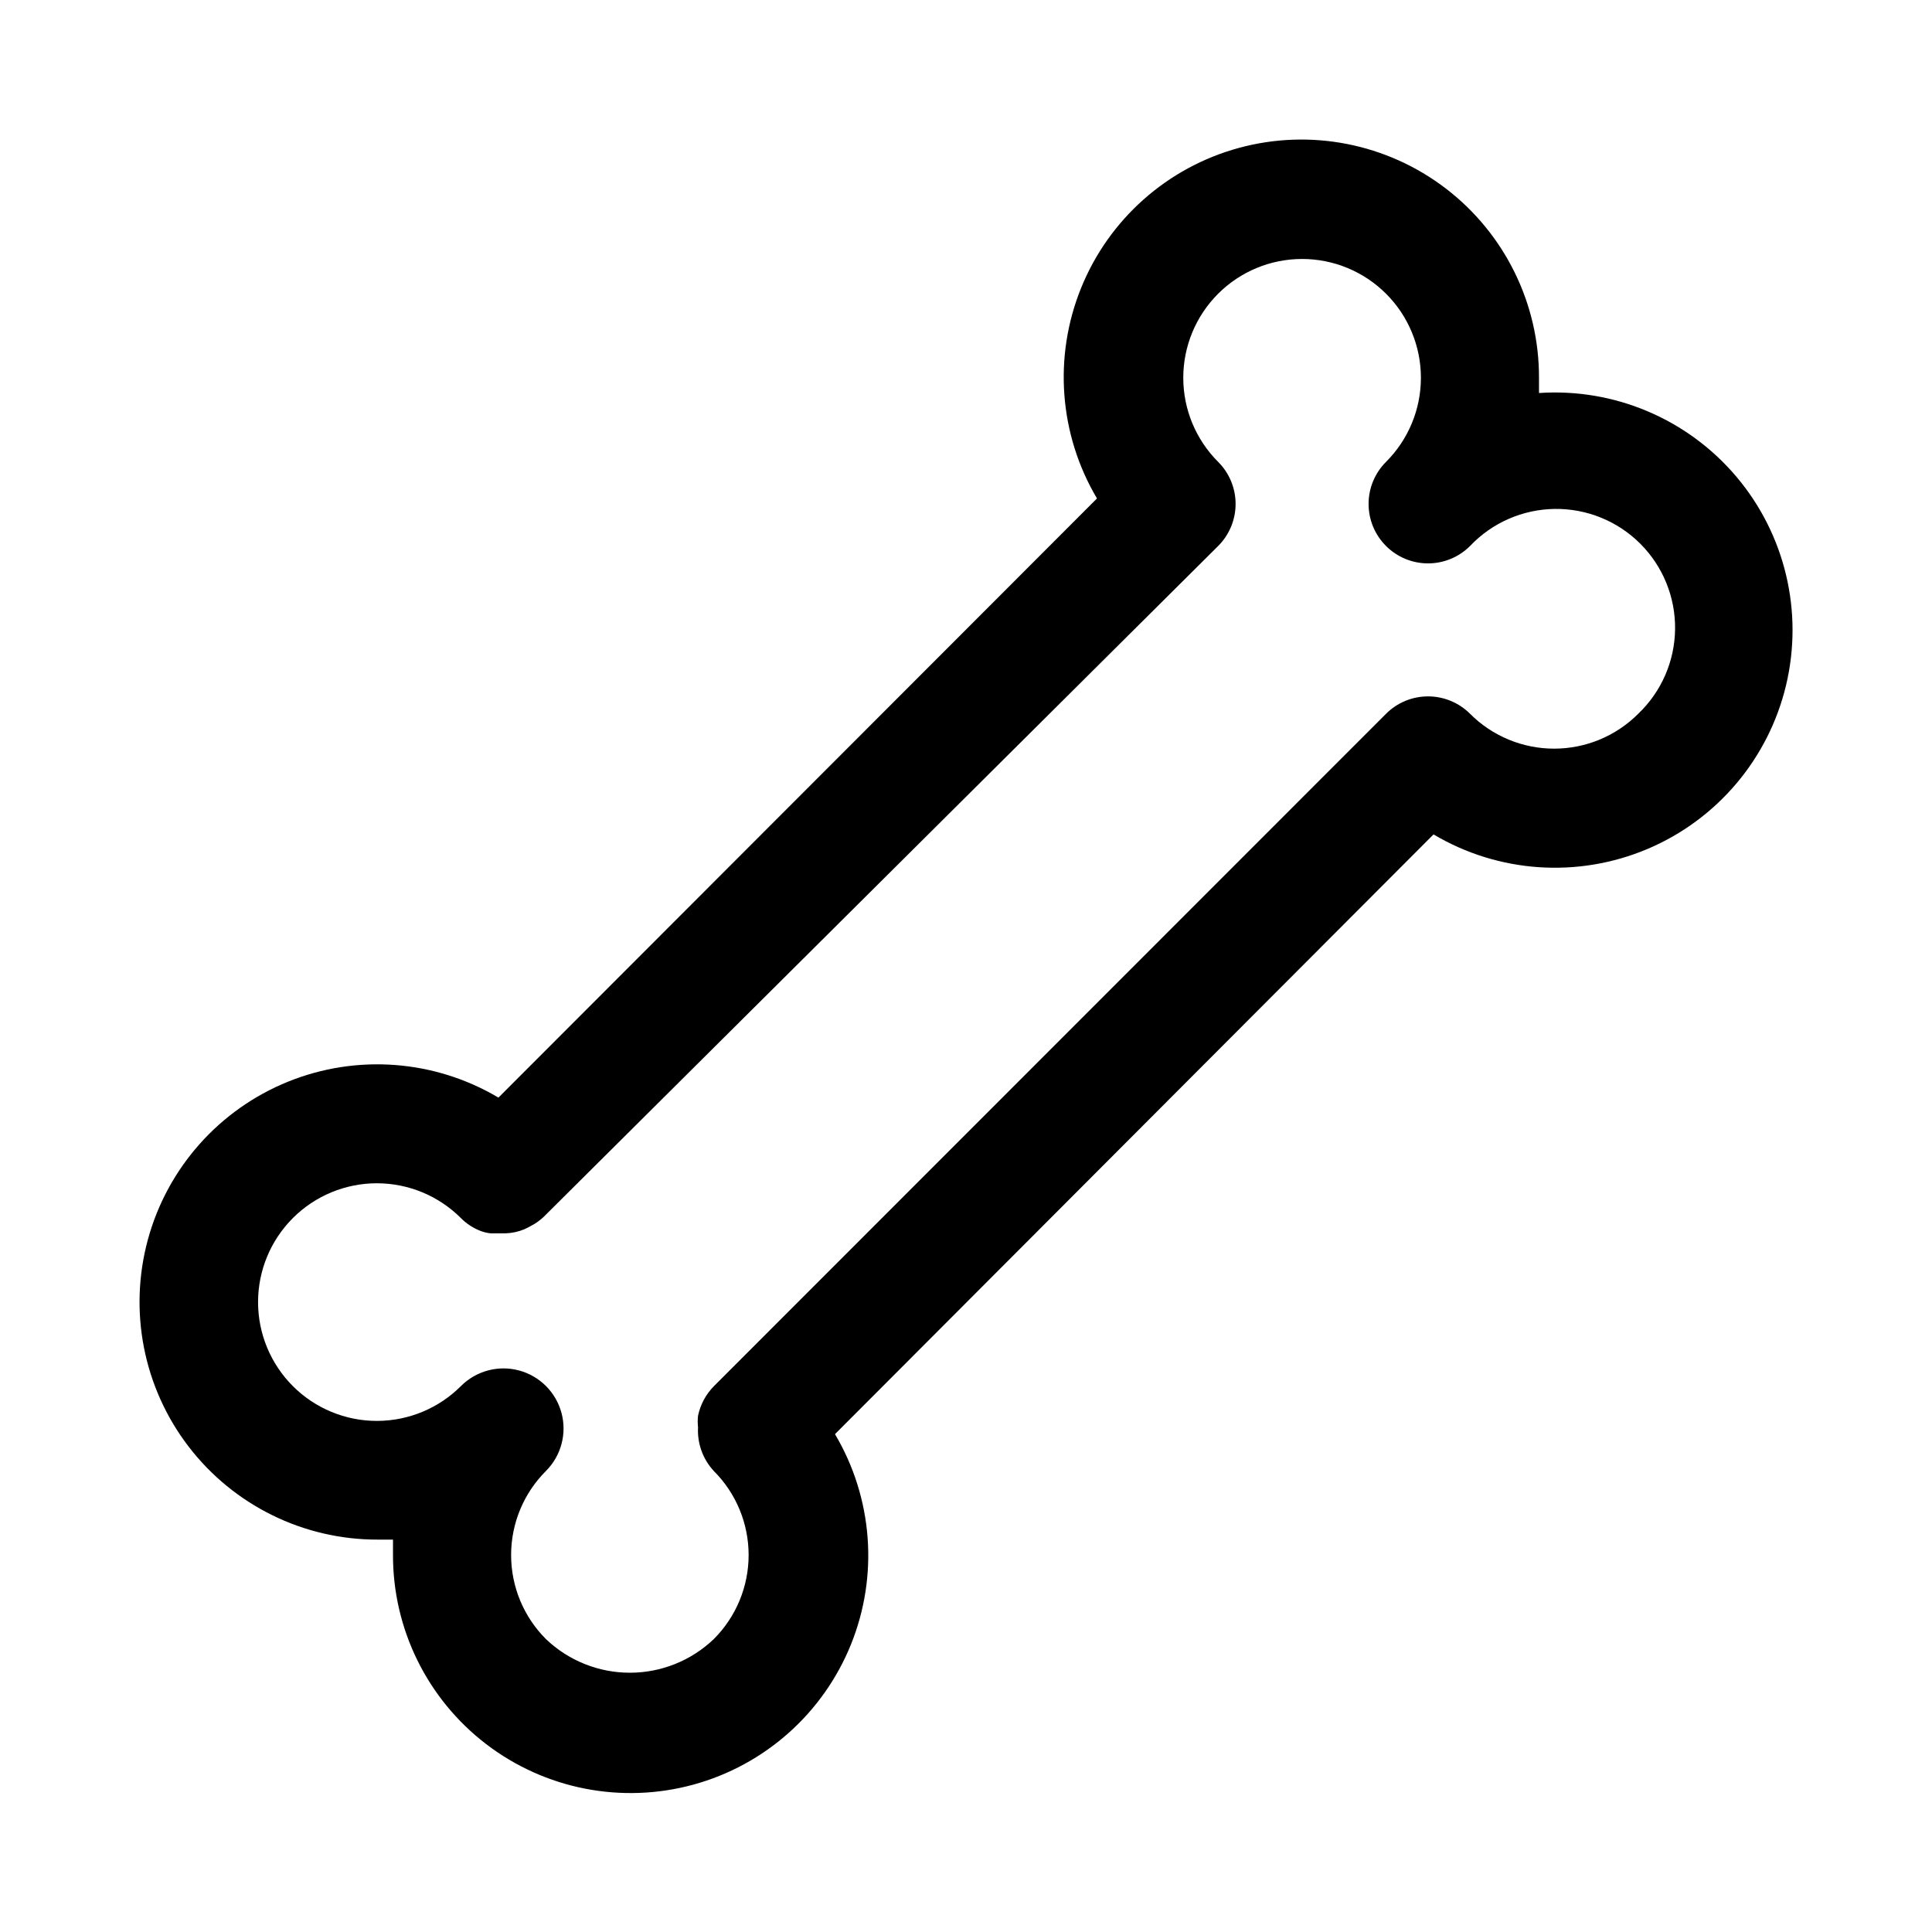 <?xml version="1.0" encoding="UTF-8"?>
<!-- Uploaded to: SVG Repo, www.svgrepo.com, Generator: SVG Repo Mixer Tools -->
<svg fill="#000000" width="800px" height="800px" version="1.1" viewBox="144 144 512 512" xmlns="http://www.w3.org/2000/svg">
 <path d="m551.85 248.15v-4.016c0.055-19.66-9.078-38.219-24.684-50.172-15.609-11.953-35.906-15.934-54.871-10.758-18.965 5.172-34.43 18.91-41.801 37.133-7.375 18.227-5.812 38.848 4.219 55.758l-158.62 158.78c-16.91-10.031-37.531-11.594-55.758-4.219-18.223 7.375-31.961 22.836-37.133 41.801-5.176 18.969-1.195 39.262 10.758 54.871 11.953 15.609 30.512 24.738 50.172 24.684h4.016v4.016c-0.055 19.66 9.074 38.215 24.684 50.172 15.605 11.953 35.902 15.934 54.867 10.758 18.969-5.176 34.43-18.91 41.805-37.137 7.371-18.223 5.812-38.848-4.223-55.754l158.62-158.94c17.211 10.223 38.258 11.656 56.695 3.859 18.438-7.801 32.07-23.898 36.723-43.371 4.652-19.469-0.23-39.992-13.152-55.281-12.922-15.289-32.344-23.527-52.316-22.184zm26.293 85.02-0.004-0.004c-5.906 5.914-13.918 9.234-22.277 9.234-8.355 0-16.371-3.32-22.277-9.234-2.953-2.957-6.961-4.617-11.137-4.617-4.18 0-8.188 1.66-11.141 4.617l-178.07 178.14c-2.148 2.156-3.625 4.891-4.25 7.871-0.117 1.02-0.117 2.051 0 3.07-0.234 4.266 1.27 8.441 4.172 11.574 5.914 5.906 9.234 13.918 9.234 22.277 0 8.355-3.32 16.371-9.234 22.277-5.988 5.723-13.953 8.914-22.238 8.914-8.281 0-16.246-3.191-22.238-8.914-5.914-5.906-9.234-13.922-9.234-22.277 0-8.359 3.32-16.371 9.234-22.277 4.023-4.023 5.594-9.887 4.121-15.379-1.473-5.492-5.762-9.785-11.258-11.258-5.492-1.473-11.355 0.102-15.375 4.121-5.902 5.914-13.914 9.242-22.27 9.25-8.355 0.008-16.371-3.309-22.281-9.215s-9.23-13.918-9.23-22.273c0-8.355 3.32-16.367 9.23-22.273s13.926-9.223 22.281-9.215c8.355 0.008 16.367 3.336 22.27 9.25 1.473 1.484 3.242 2.637 5.195 3.387 0.859 0.328 1.758 0.539 2.676 0.629h3.938-0.004c1.734-0.059 3.441-0.43 5.039-1.102l1.258-0.629 1.418-0.789c0.906-0.57 1.75-1.23 2.519-1.969l178.62-177.67c2.957-2.953 4.617-6.961 4.617-11.137 0-4.18-1.66-8.188-4.617-11.141-5.914-5.902-9.242-13.91-9.25-22.266-0.008-8.355 3.309-16.371 9.215-22.281 5.906-5.914 13.918-9.234 22.273-9.234 8.355 0 16.367 3.32 22.273 9.234 5.906 5.91 9.223 13.926 9.215 22.281-0.008 8.355-3.336 16.363-9.25 22.266-2.957 2.953-4.617 6.961-4.617 11.141 0 4.176 1.66 8.184 4.617 11.137 2.953 2.957 6.961 4.617 11.141 4.617 4.176 0 8.184-1.66 11.137-4.617 5.844-6.16 13.926-9.699 22.418-9.816 8.488-0.117 16.668 3.203 22.676 9.199 6.008 6 9.34 14.172 9.238 22.66-0.098 8.492-3.625 16.582-9.777 22.434z"/>
</svg>